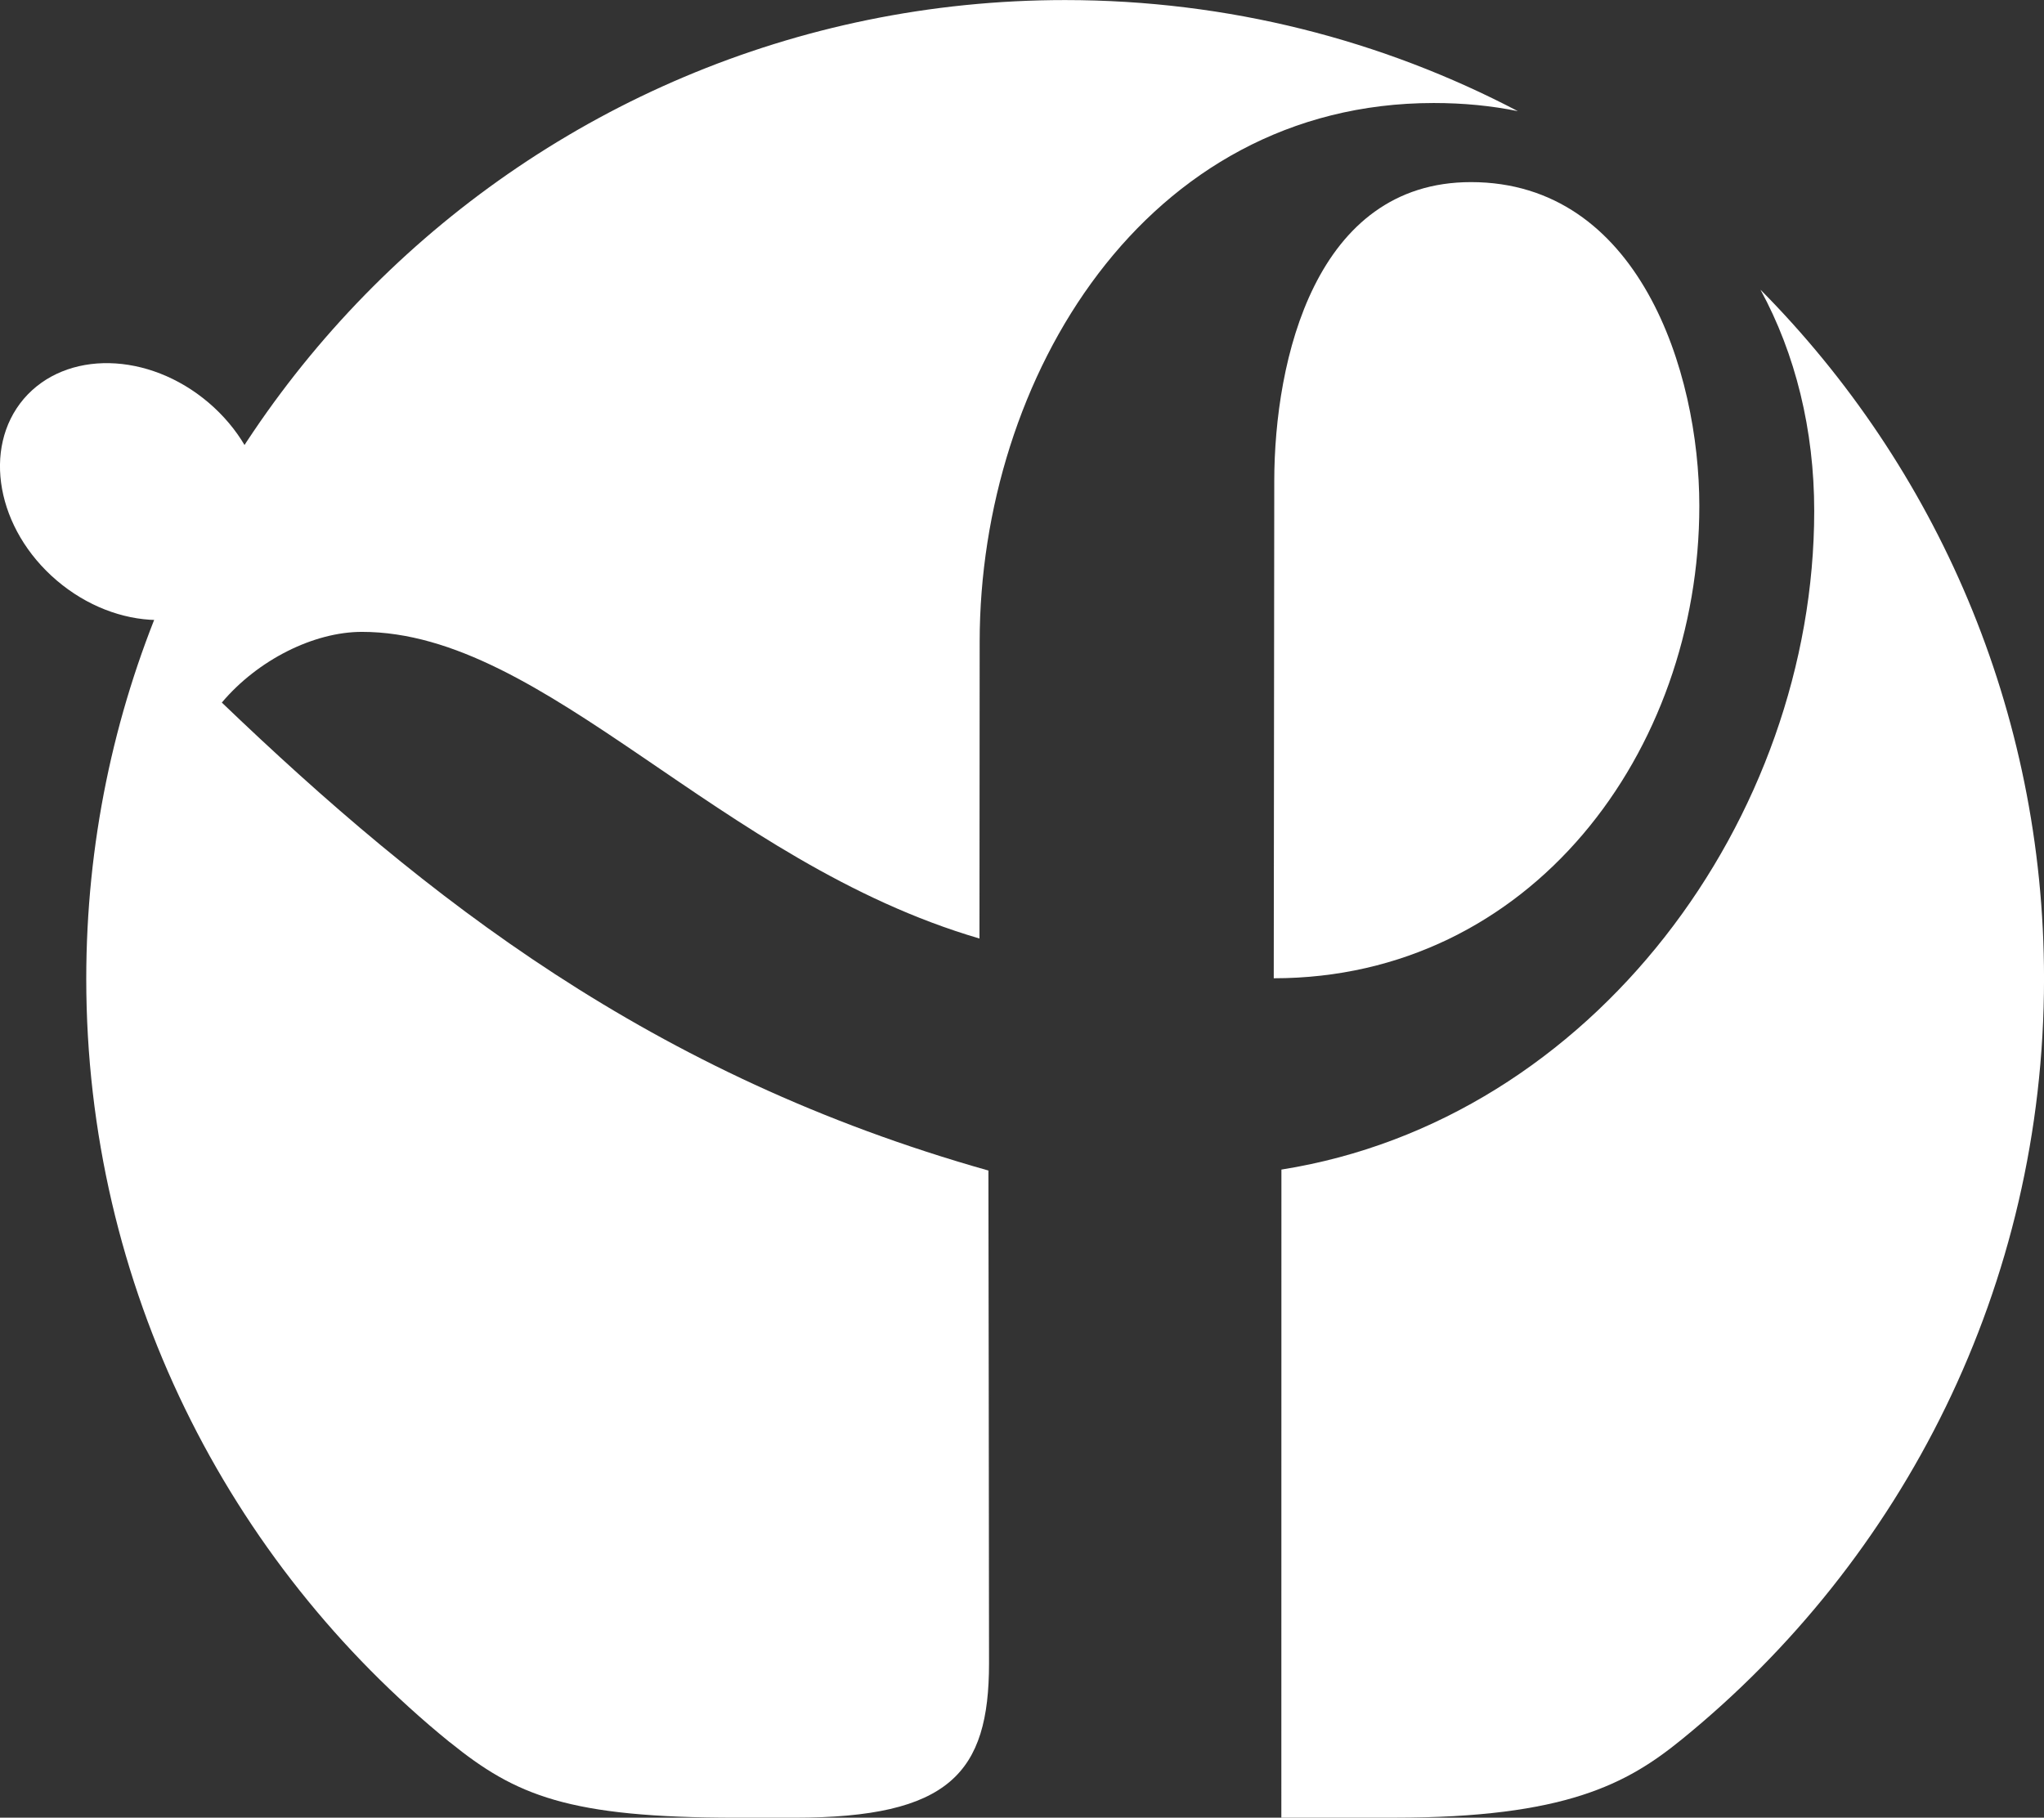 <?xml version="1.0" encoding="UTF-8" standalone="no"?>
<svg
   xmlns:dc="http://purl.org/dc/elements/1.1/"
   xmlns:cc="http://creativecommons.org/ns#"
   xmlns:rdf="http://www.w3.org/1999/02/22-rdf-syntax-ns#"
   xmlns:svg="http://www.w3.org/2000/svg"
   xmlns="http://www.w3.org/2000/svg"
   xmlns:sodipodi="http://sodipodi.sourceforge.net/DTD/sodipodi-0.dtd"
   xmlns:inkscape="http://www.inkscape.org/namespaces/inkscape"
   inkscape:output_extension="org.inkscape.output.svg.inkscape"
   sodipodi:docname="logo-pasteur.svg"
   version="1.0"
   inkscape:version="1.0beta1 (32d4812, 2019-09-19)"
   sodipodi:version="0.32"
   id="svg3592"
   height="56.714"
   width="63.763">
  <rect width="100%" height="100%" fill="#333333" stroke="none"/>
  <defs
     id="defs3594">
    <inkscape:perspective
       id="perspective3600"
       inkscape:persp3d-origin="372.04724 : 350.78739 : 1"
       inkscape:vp_z="744.09448 : 526.18109 : 1"
       inkscape:vp_y="0 : 1000 : 0"
       inkscape:vp_x="0 : 526.18109 : 1"
       sodipodi:type="inkscape:persp3d" />
  </defs>
  <sodipodi:namedview
     inkscape:document-rotation="0"
     inkscape:window-maximized="0"
     fit-margin-bottom="0"
     fit-margin-right="0"
     fit-margin-left="0"
     fit-margin-top="0"
     inkscape:window-y="23"
     inkscape:window-x="0"
     inkscape:window-height="1005"
     inkscape:window-width="1680"
     showgrid="false"
     inkscape:current-layer="layer1"
     inkscape:document-units="px"
     inkscape:cy="46.939485"
     inkscape:cx="-19.996301"
     inkscape:zoom="3.6059642"
     inkscape:pageshadow="2"
     inkscape:pageopacity="0.0"
     borderopacity="1.0"
     bordercolor="#666666"
     pagecolor="#ffffff"
     id="base" />
  <g
     style="display:inline"
     transform="translate(-315.765,-353.28)"
     id="layer1"
     inkscape:groupmode="layer"
     inkscape:label="Calque 1">
    <path
       inkscape:connector-curvature="0"
       id="path157"
       style="fill:#ffffff;fill-opacity:1;fill-rule:nonzero;stroke:none"
       d="m 355.516,368.293 -0.016,15.51 c 8.02,0 13.276,-7.069 13.276,-14.739 0,-4.207 -1.896,-10.102 -7.124,-10.102 -4.851,0 -6.133,5.534 -6.136,9.331" />
    <path
       inkscape:connector-curvature="0"
       id="path159"
       style="fill:#ffffff;fill-opacity:1;fill-rule:nonzero;stroke:none"
       d="m 329.799,407.64 c 2.056,1.664 3.694,2.354 8.936,2.354 h 1.814 c 4.839,0 6.069,-1.397 6.069,-4.817 0,-3.143 -0.019,-15.375 -0.019,-15.375 -10.531,-2.973 -17.54,-8.494 -23.914,-14.601 1.121,-1.331 2.869,-2.206 4.369,-2.206 5.754,0 11.101,7.176 19.266,9.568 l 0.006,-9.269 c 0.007,-8.215 5.149,-16.8 14.165,-16.8 0.925,0 1.799,0.085 2.624,0.254 -4.221,-2.214 -9.03,-3.466 -14.125,-3.466 -16.863,0 -30.534,13.671 -30.534,30.539 0,9.594 4.425,18.204 11.342,23.821" />
    <path
       inkscape:connector-curvature="0"
       id="path161"
       style="fill:#ffffff;fill-opacity:1;fill-rule:nonzero;stroke:none"
       d="m 370.685,362.322 c 1.09,2.001 1.675,4.375 1.675,6.9 0,9.578 -6.889,19.008 -16.621,20.55 l -0.002,20.221 h 3.533 c 5.324,0 7.25,-1.051 8.956,-2.44 6.897,-5.604 11.303,-14.158 11.303,-23.735 0,-8.385 -3.376,-15.977 -8.842,-21.496" />
    <path
       inkscape:connector-curvature="0"
       id="path163"
       style="fill:#ffffff;fill-opacity:1;fill-rule:nonzero;stroke:none"
       d="m 317.537,371.393 c 1.876,1.597 4.454,1.65 5.763,0.117 1.305,-1.53 0.845,-4.071 -1.026,-5.665 -1.877,-1.599 -4.456,-1.651 -5.768,-0.12 -1.304,1.535 -0.844,4.071 1.031,5.668" />
  </g>
</svg>
